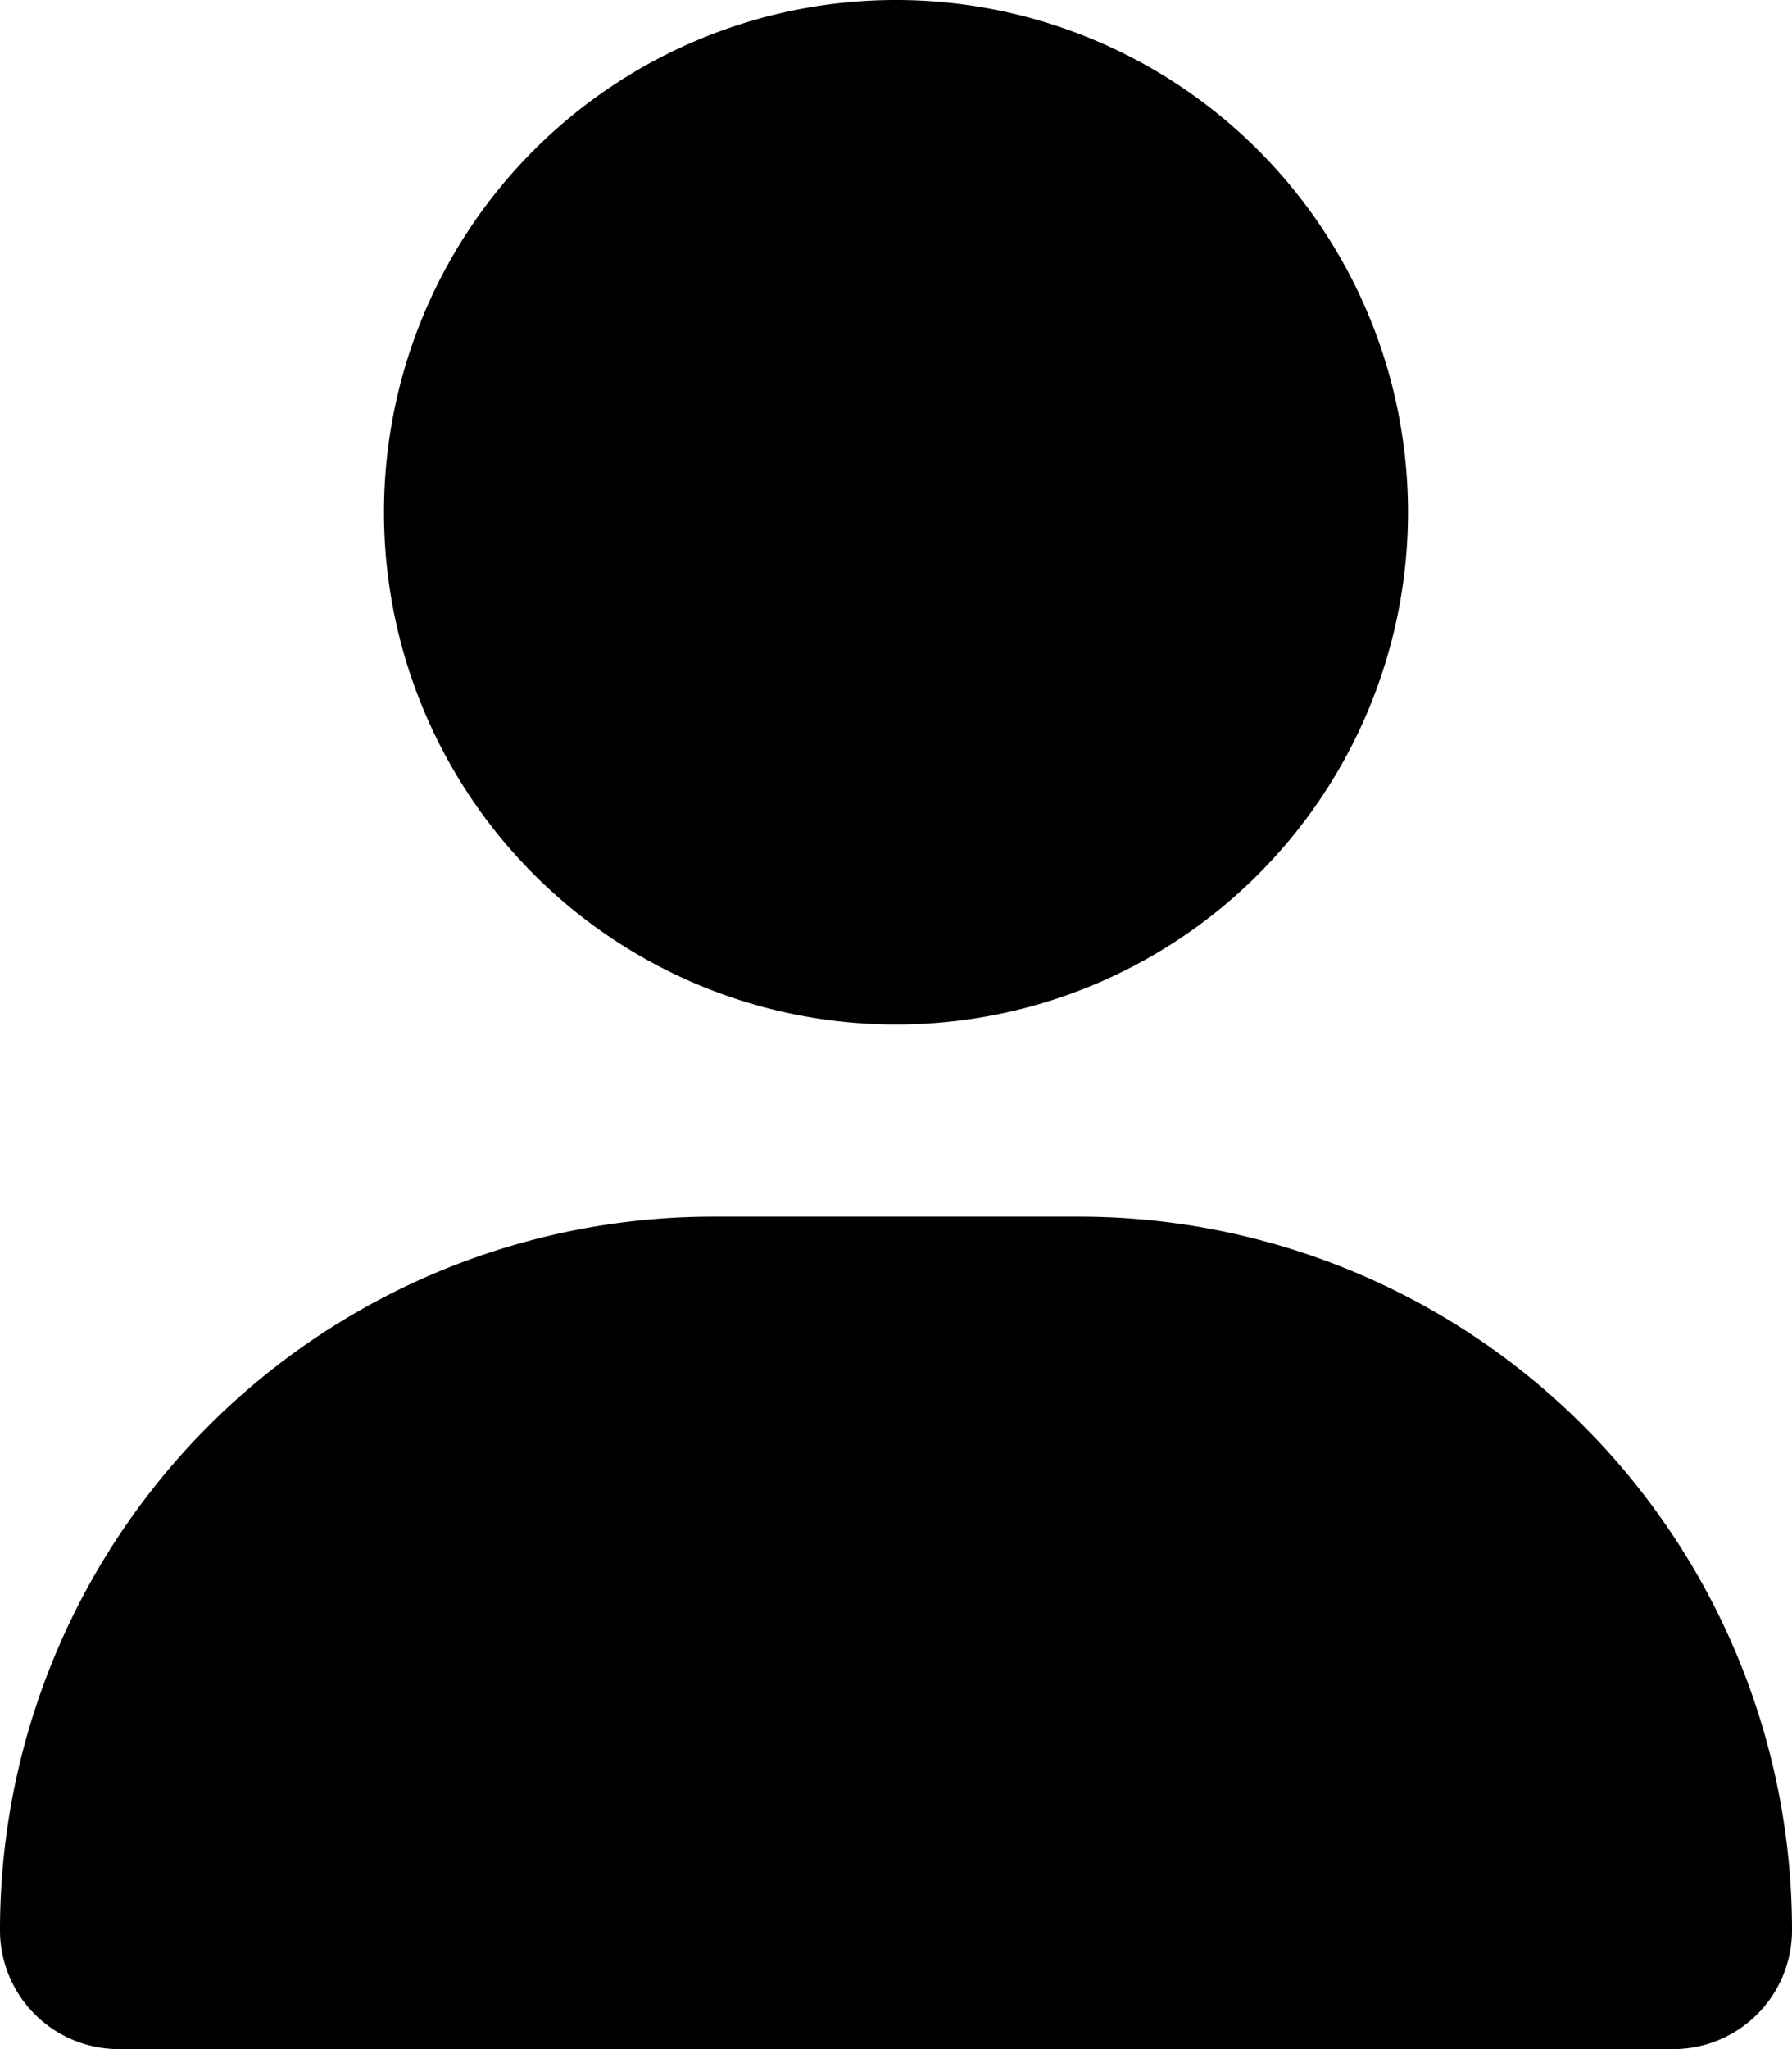 <svg xmlns="http://www.w3.org/2000/svg" width="42" height="48" viewBox="0 0 42 48">
  <path id="user" d="M21,24A12,12,0,1,0,9,12,12,12,0,0,0,21,24Zm-4.284,4.5A16.712,16.712,0,0,0,0,45.216,2.785,2.785,0,0,0,2.784,48H39.216A2.785,2.785,0,0,0,42,45.216,16.712,16.712,0,0,0,25.284,28.5H16.716Z"/>
</svg>
